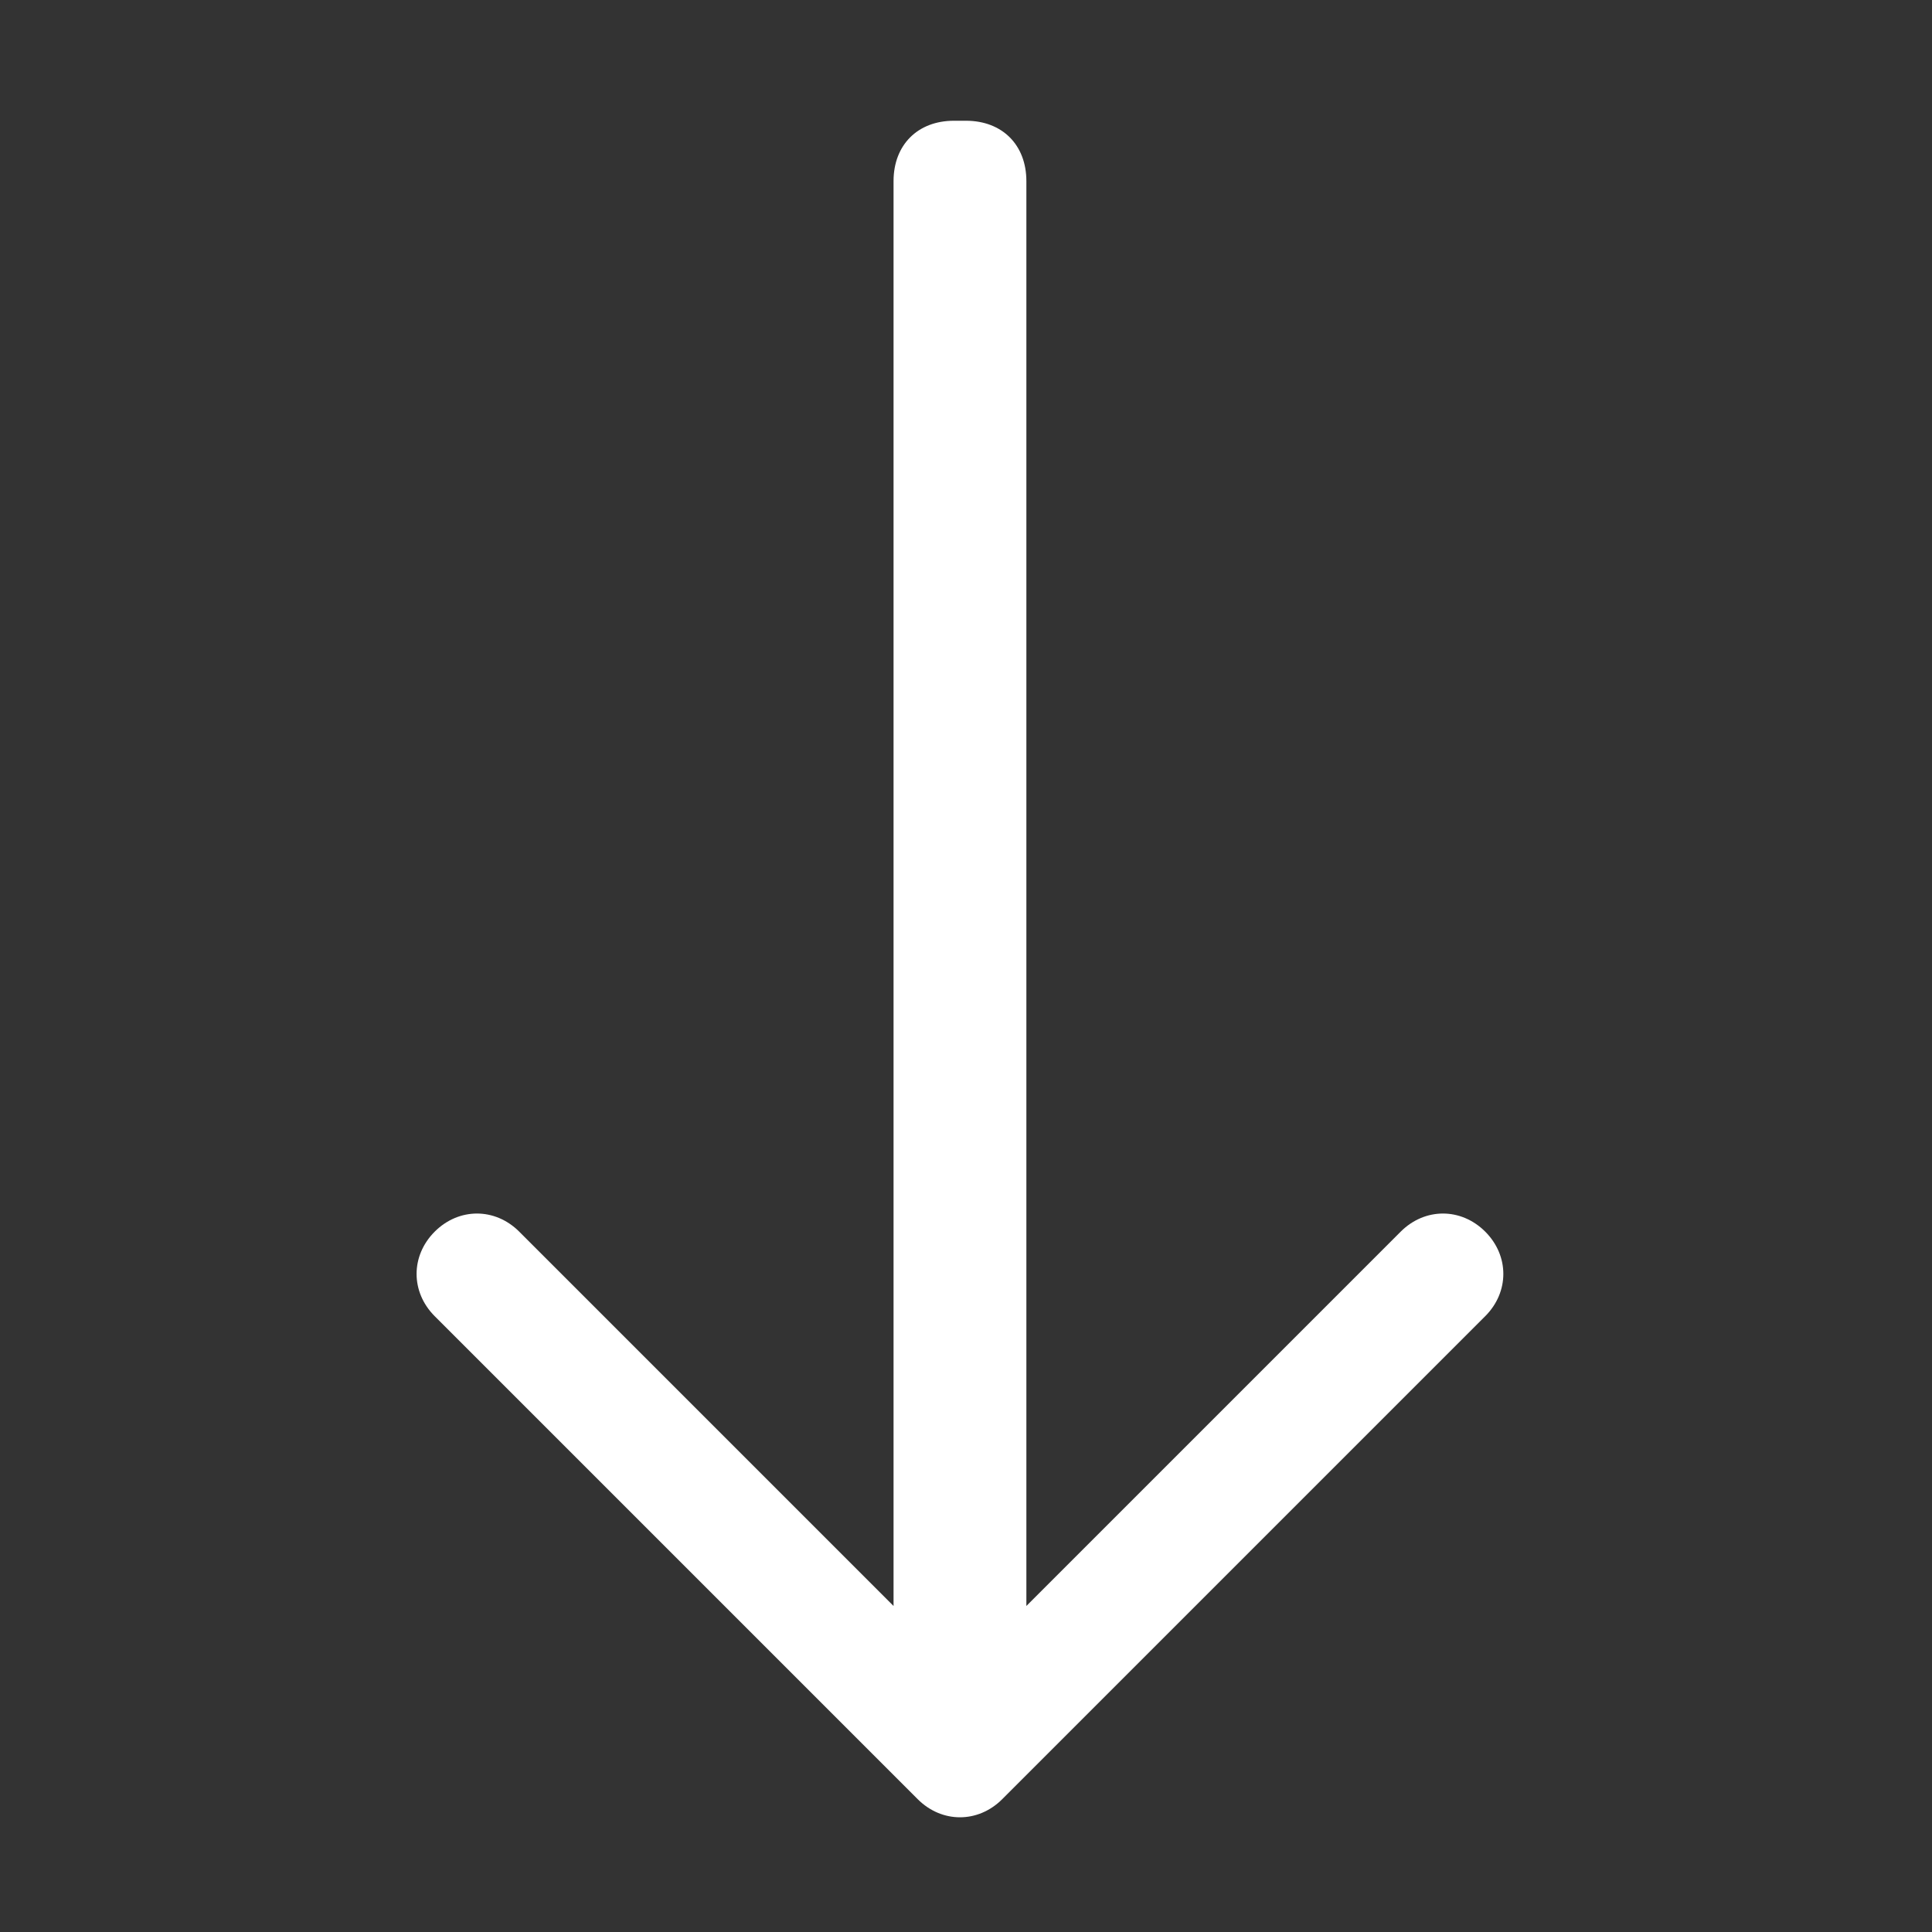 <?xml version="1.0" encoding="UTF-8"?>
<svg id="Layer_1" xmlns="http://www.w3.org/2000/svg" version="1.1" viewBox="0 0 16 16">
  <rect x="0" y="0" width="16" height="16" fill="#333333" stroke="none"/>
  <!-- Generator: Adobe Illustrator 29.2.1, SVG Export Plug-In . SVG Version: 2.1.0 Build 116)  -->
  <defs>
    <style>
      .st0 {
        fill: #fff;
        fill-rule: evenodd;
      }
    </style>
  </defs>
  <path class="st0" d="M8,1c.3,0,.5.2.5.5v11.8l3.1-3.1c.2-.2.5-.2.7,0s.2.5,0,.7l-4,4c-.2.2-.5.2-.7,0,0,0,0,0,0,0l-4-4c-.2-.2-.2-.5,0-.7s.5-.2.7,0l3.1,3.1V1.5c0-.3.2-.5.5-.5"/>
</svg>